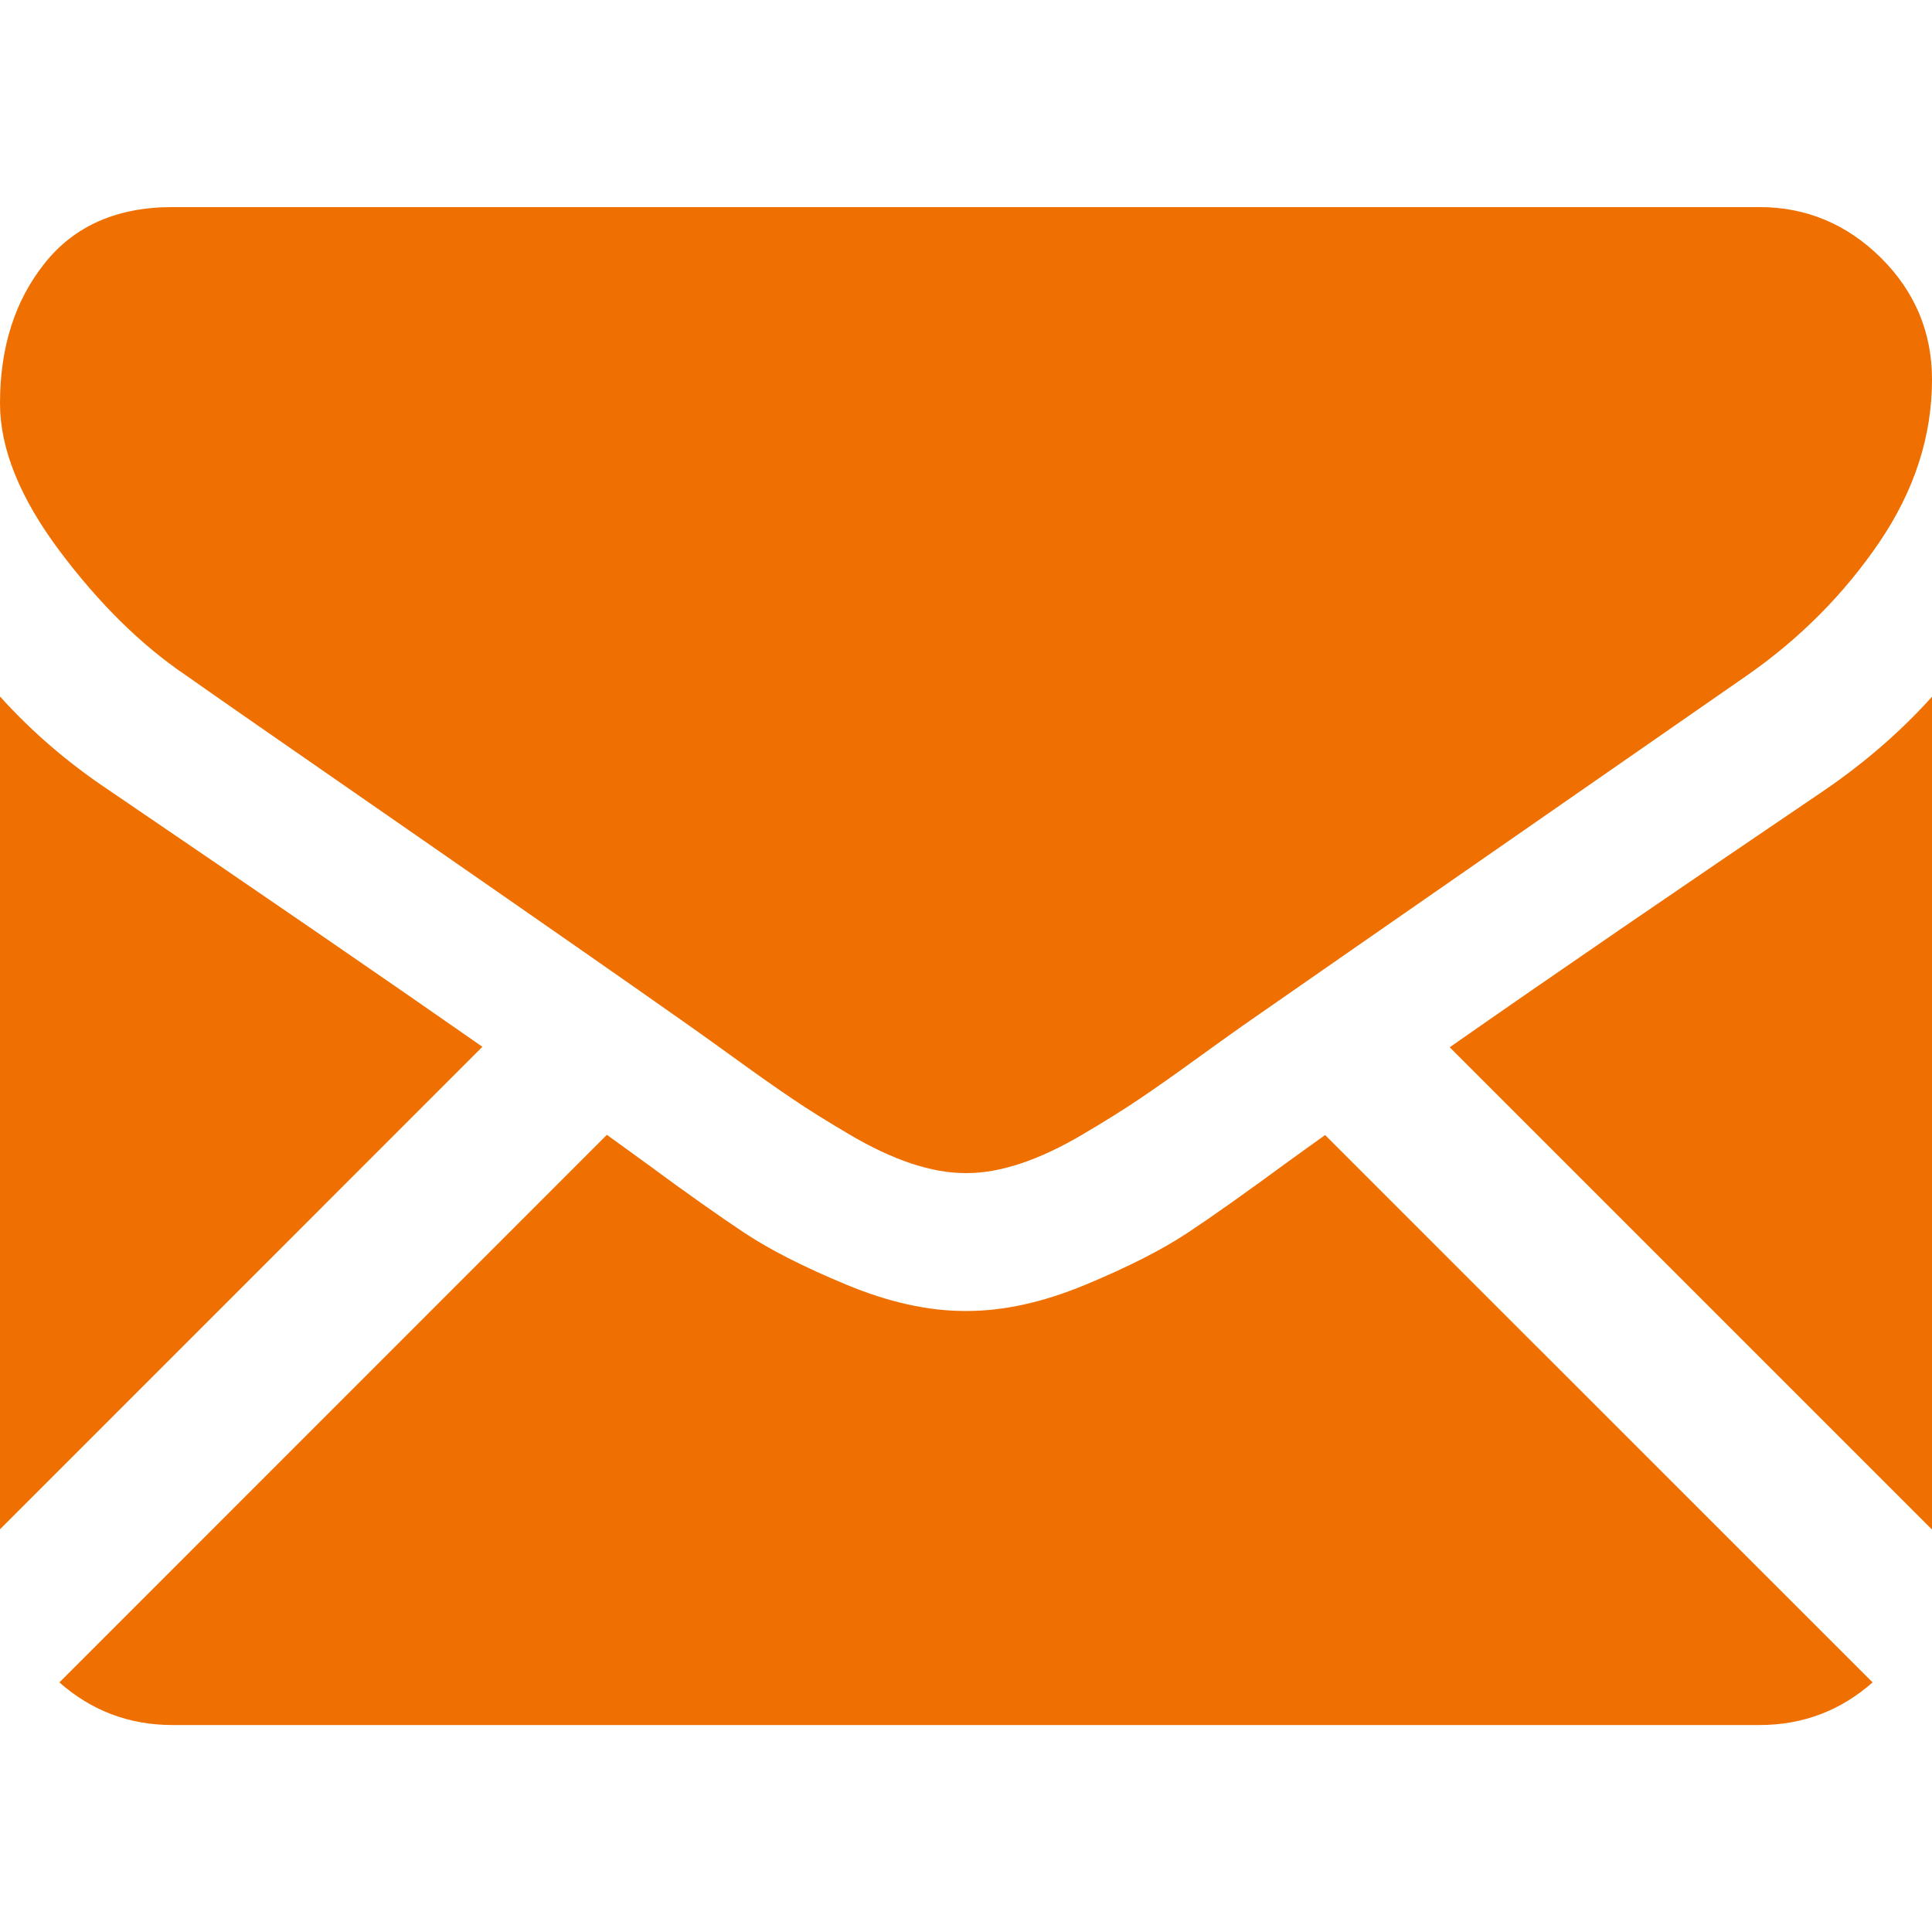 <?xml version="1.0" encoding="UTF-8"?>
<svg xmlns="http://www.w3.org/2000/svg" width="16" height="16" viewBox="0 0 16 16" fill="none">
  <path d="M14.571 14.286C14.931 14.286 15.242 14.167 15.508 13.933L10.974 9.4C10.866 9.478 10.76 9.553 10.661 9.625C10.321 9.875 10.046 10.07 9.835 10.21C9.623 10.35 9.342 10.493 8.991 10.639C8.64 10.785 8.312 10.857 8.009 10.857H8H7.991C7.687 10.857 7.36 10.785 7.009 10.639C6.657 10.493 6.376 10.35 6.165 10.21C5.954 10.07 5.678 9.875 5.339 9.625C5.244 9.556 5.14 9.48 5.026 9.398L0.492 13.933C0.757 14.167 1.069 14.286 1.429 14.286H14.571Z" fill="#EF6F00"></path>
  <path d="M0.902 6.544C0.563 6.318 0.262 6.059 0 5.768V12.665L3.995 8.669C3.196 8.111 2.166 7.404 0.902 6.544Z" fill="#EF6F00"></path>
  <path d="M15.107 6.546C13.891 7.37 12.857 8.078 12.006 8.673L16 12.667V5.77C15.744 6.055 15.446 6.314 15.107 6.546Z" fill="#EF6F00"></path>
  <path d="M14.571 1.715H1.428C0.97 1.715 0.617 1.87 0.371 2.179C0.123 2.489 0 2.876 0 3.34C0 3.715 0.164 4.121 0.491 4.559C0.818 4.996 1.167 5.34 1.536 5.59C1.738 5.733 2.348 6.157 3.366 6.862C3.916 7.243 4.393 7.575 4.804 7.861C5.154 8.105 5.456 8.316 5.705 8.492C5.734 8.512 5.779 8.544 5.839 8.587C5.903 8.633 5.984 8.691 6.085 8.764C6.278 8.904 6.439 9.017 6.567 9.103C6.695 9.19 6.85 9.286 7.031 9.393C7.213 9.501 7.384 9.581 7.545 9.635C7.705 9.688 7.854 9.715 7.991 9.715H8H8.009C8.146 9.715 8.295 9.688 8.455 9.635C8.616 9.581 8.787 9.501 8.969 9.393C9.15 9.286 9.305 9.19 9.433 9.103C9.561 9.017 9.722 8.904 9.915 8.764C10.015 8.691 10.097 8.633 10.161 8.587C10.221 8.544 10.266 8.512 10.295 8.492C10.489 8.357 10.792 8.146 11.198 7.864C11.939 7.349 13.029 6.592 14.473 5.59C14.908 5.286 15.271 4.92 15.563 4.492C15.854 4.063 16 3.614 16 3.143C16 2.751 15.858 2.414 15.576 2.134C15.293 1.855 14.958 1.715 14.571 1.715Z" fill="#EF6F00"></path>
</svg>
